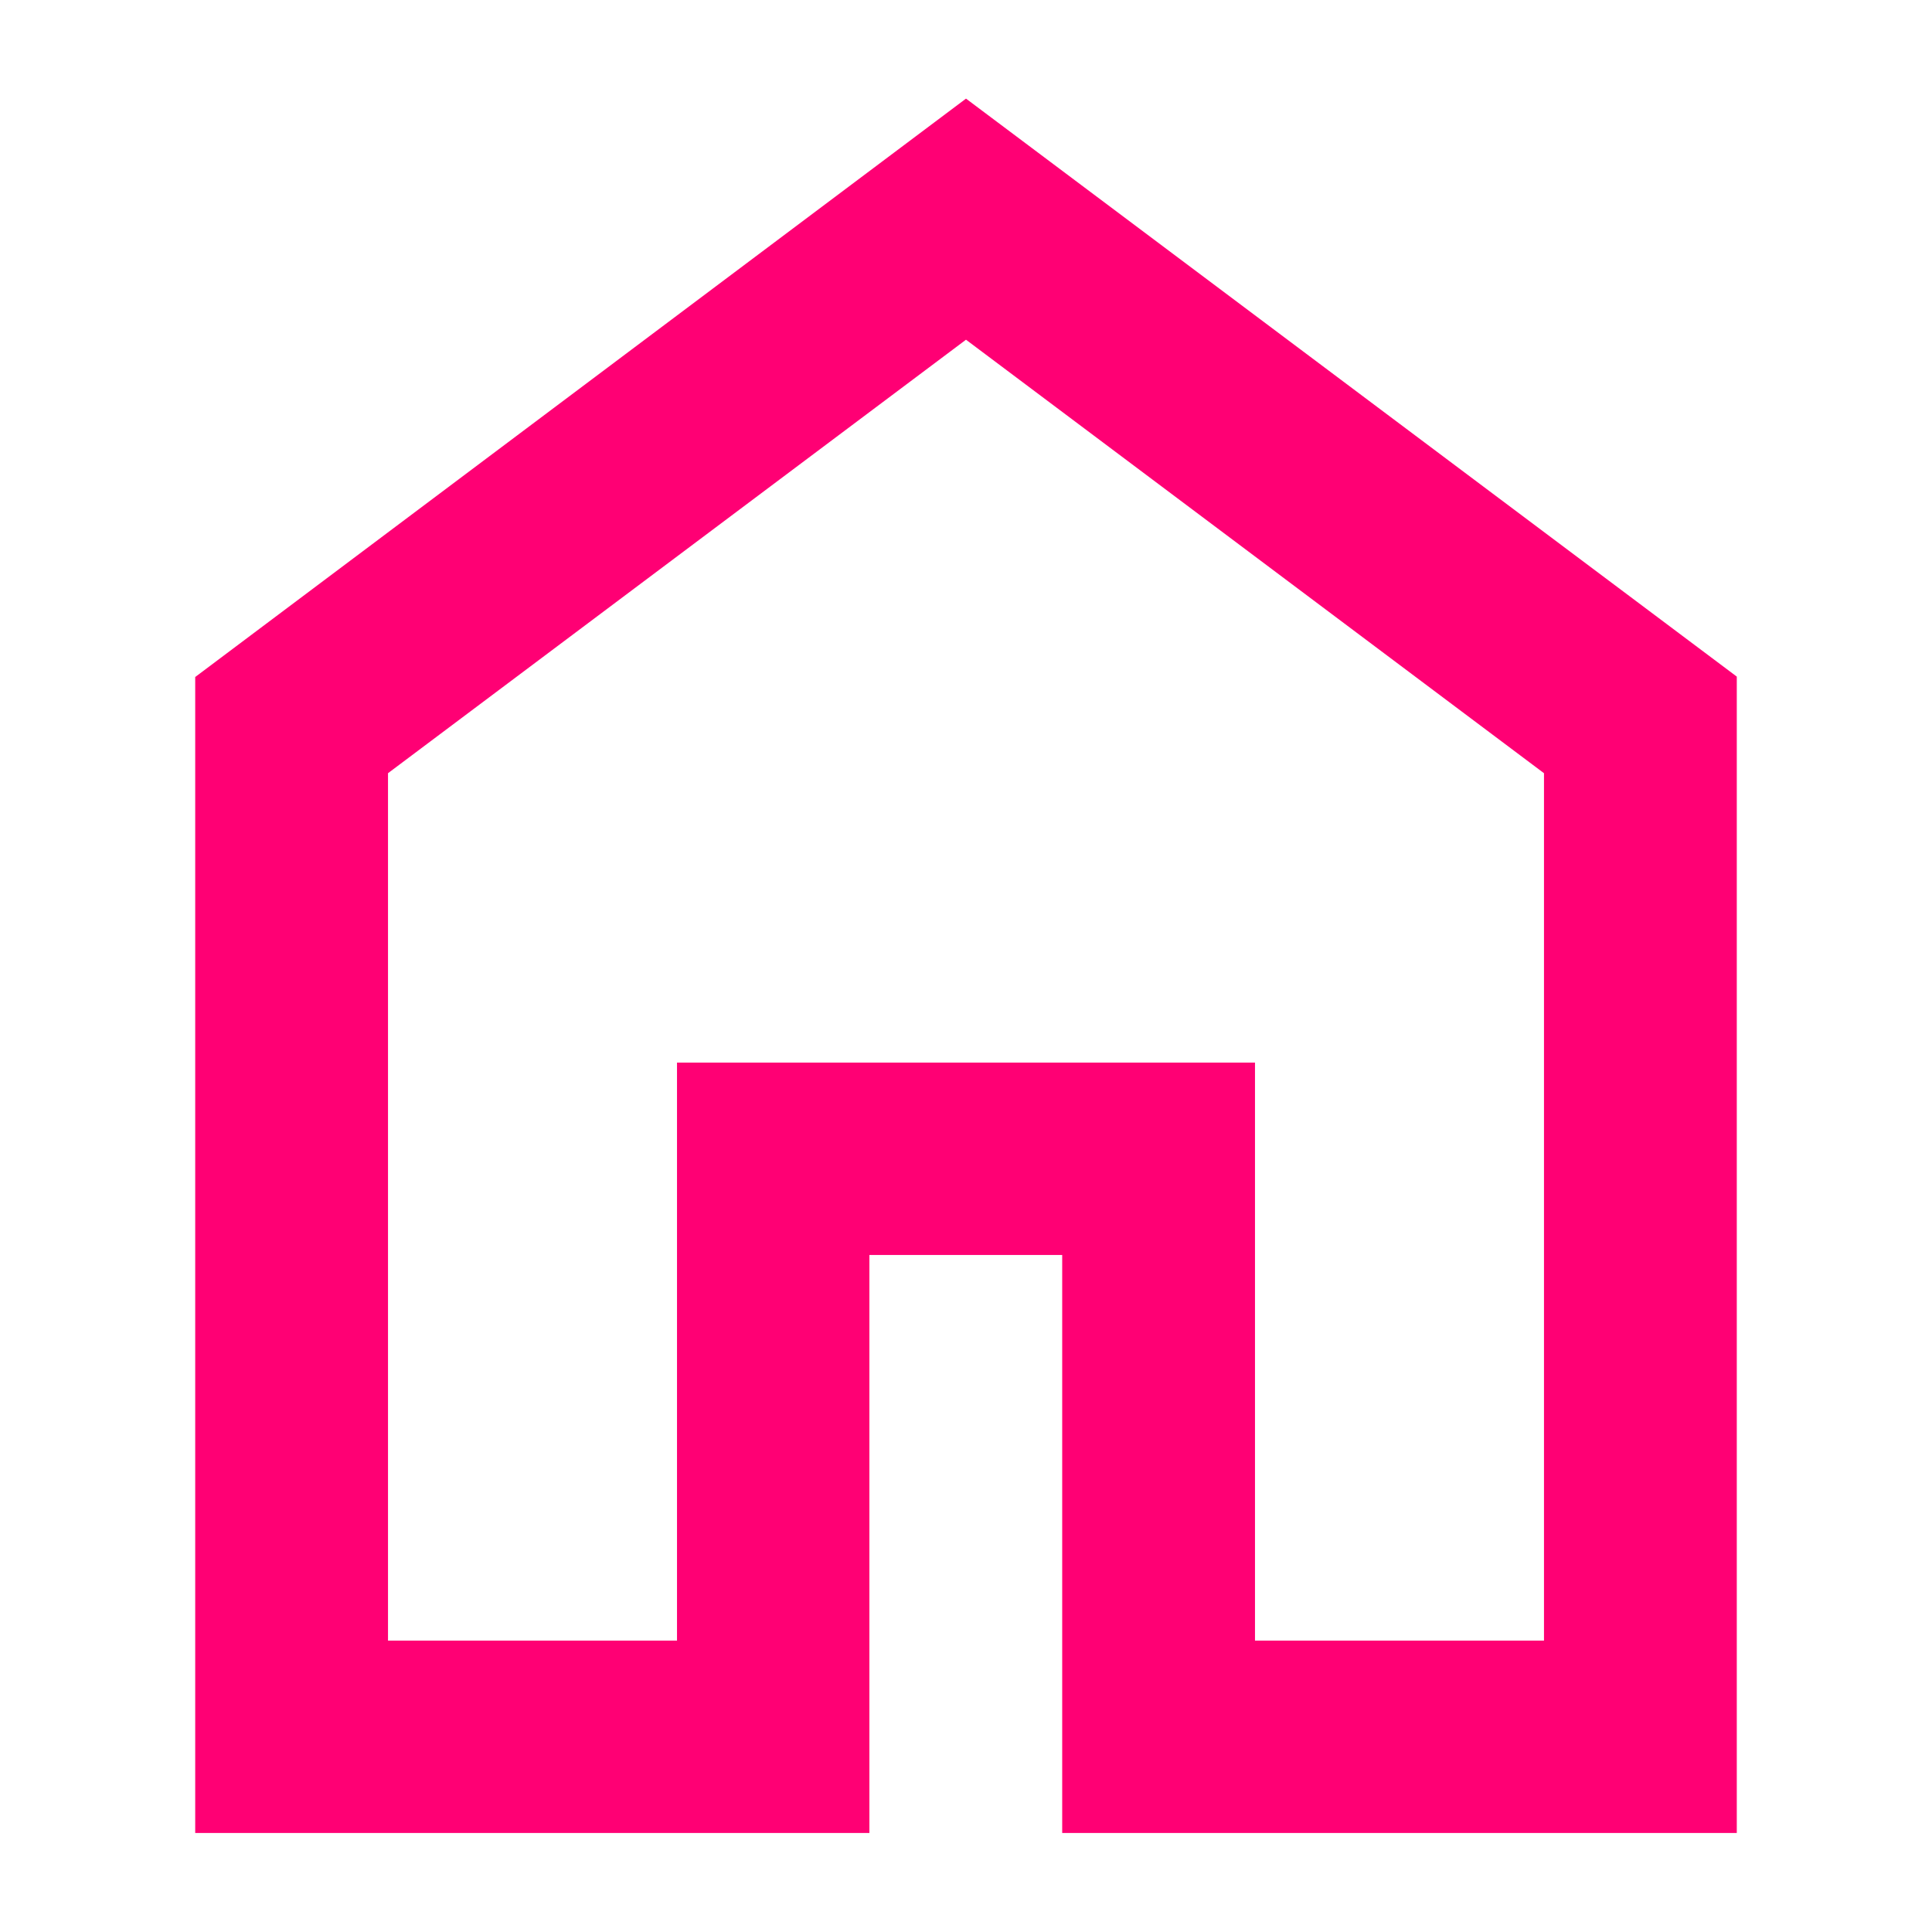 <?xml version="1.0" encoding="UTF-8"?><svg id="Livello_1" xmlns="http://www.w3.org/2000/svg" viewBox="0 0 48 48"><defs><style>.cls-1{fill:#ff0074;stroke-width:0px;}</style></defs><path class="cls-1" d="m9.64,40.76h7.18v-14.36h14.36v14.36h7.18v-21.55l-14.36-10.77-14.36,10.77v21.55Zm-4.79,4.79v-28.73L24,2.45l19.15,14.36v28.73h-16.76v-14.36h-4.79v14.36H4.85Z"/></svg>